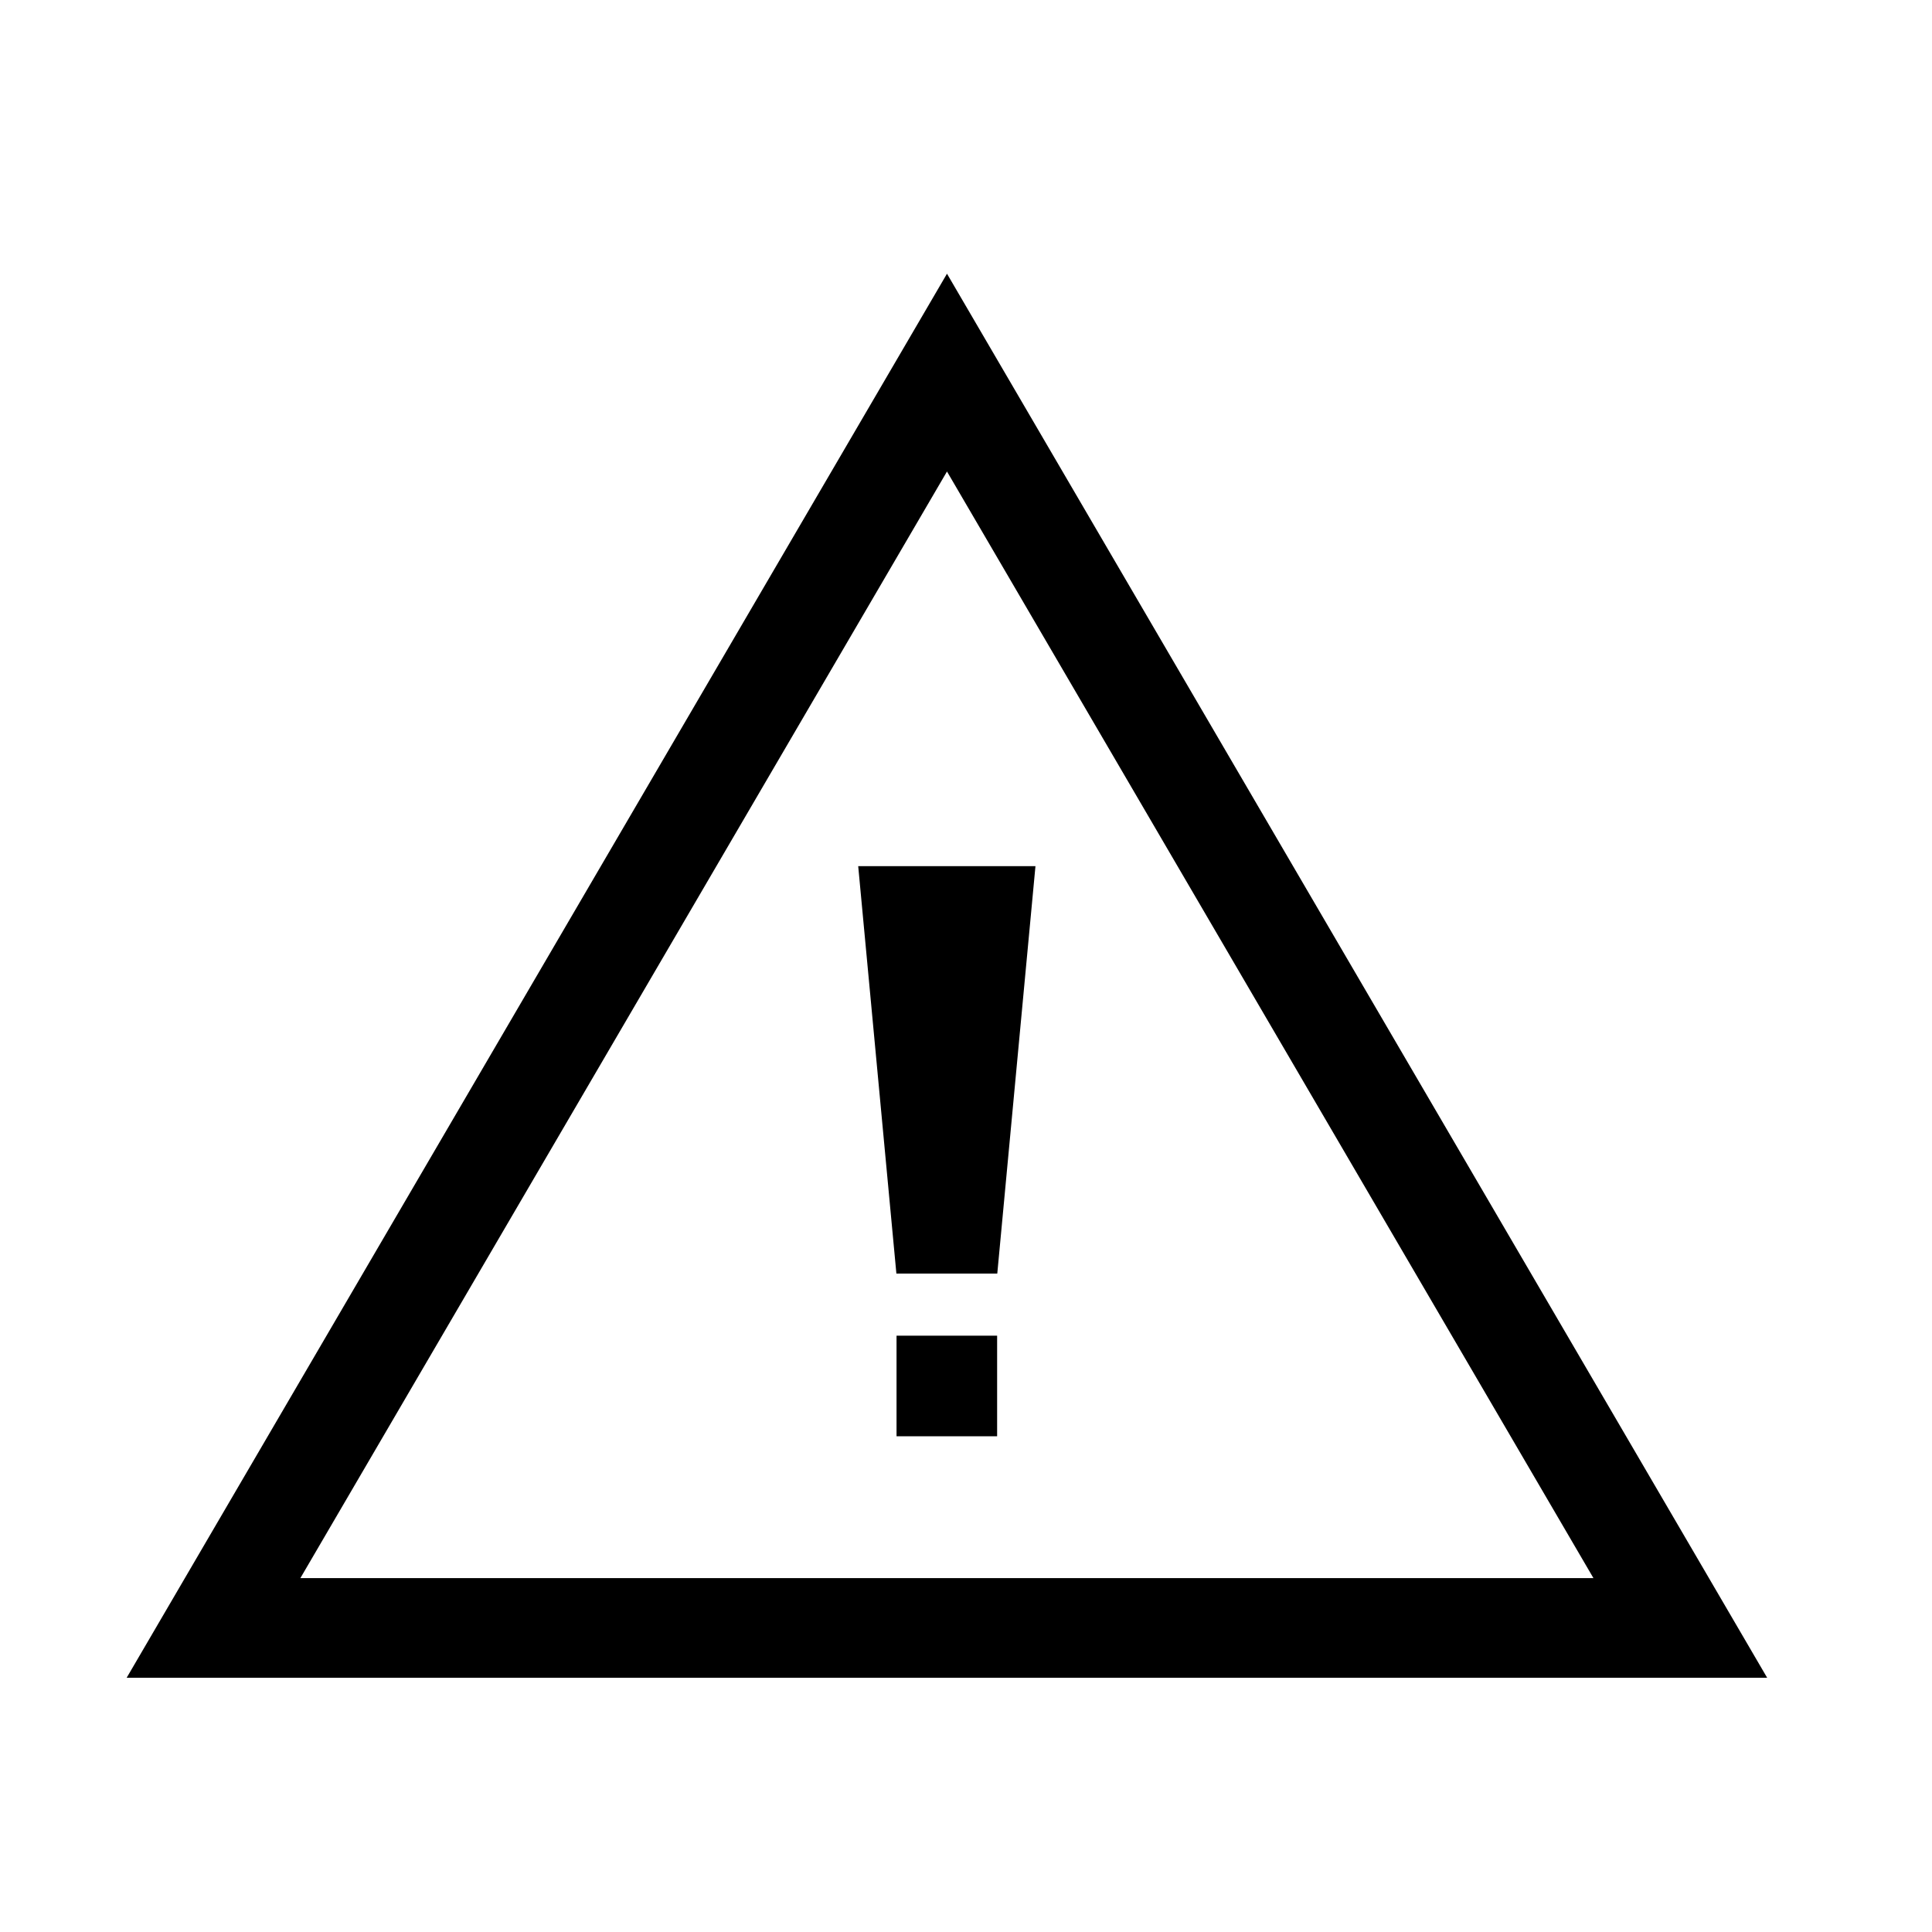 <?xml version="1.0" encoding="UTF-8"?>
<svg id="black" xmlns="http://www.w3.org/2000/svg" viewBox="0 0 126 126">
  <path d="M61.76,30.75l42.16,72.17H19.59L61.76,30.75M61.76,17.85L8.26,109.42h106.99L61.76,17.85h0Z"/>
  <g>
    <path id="Path_15570" data-name="Path 15570" d="M65.05,83.06h-6.59l-2.49-26.57h11.56l-2.49,26.57Z"/>
    <rect id="Rectangle_1280" data-name="Rectangle 1280" x="58.47" y="87.11" width="6.56" height="6.56"/>
  </g>
</svg>
